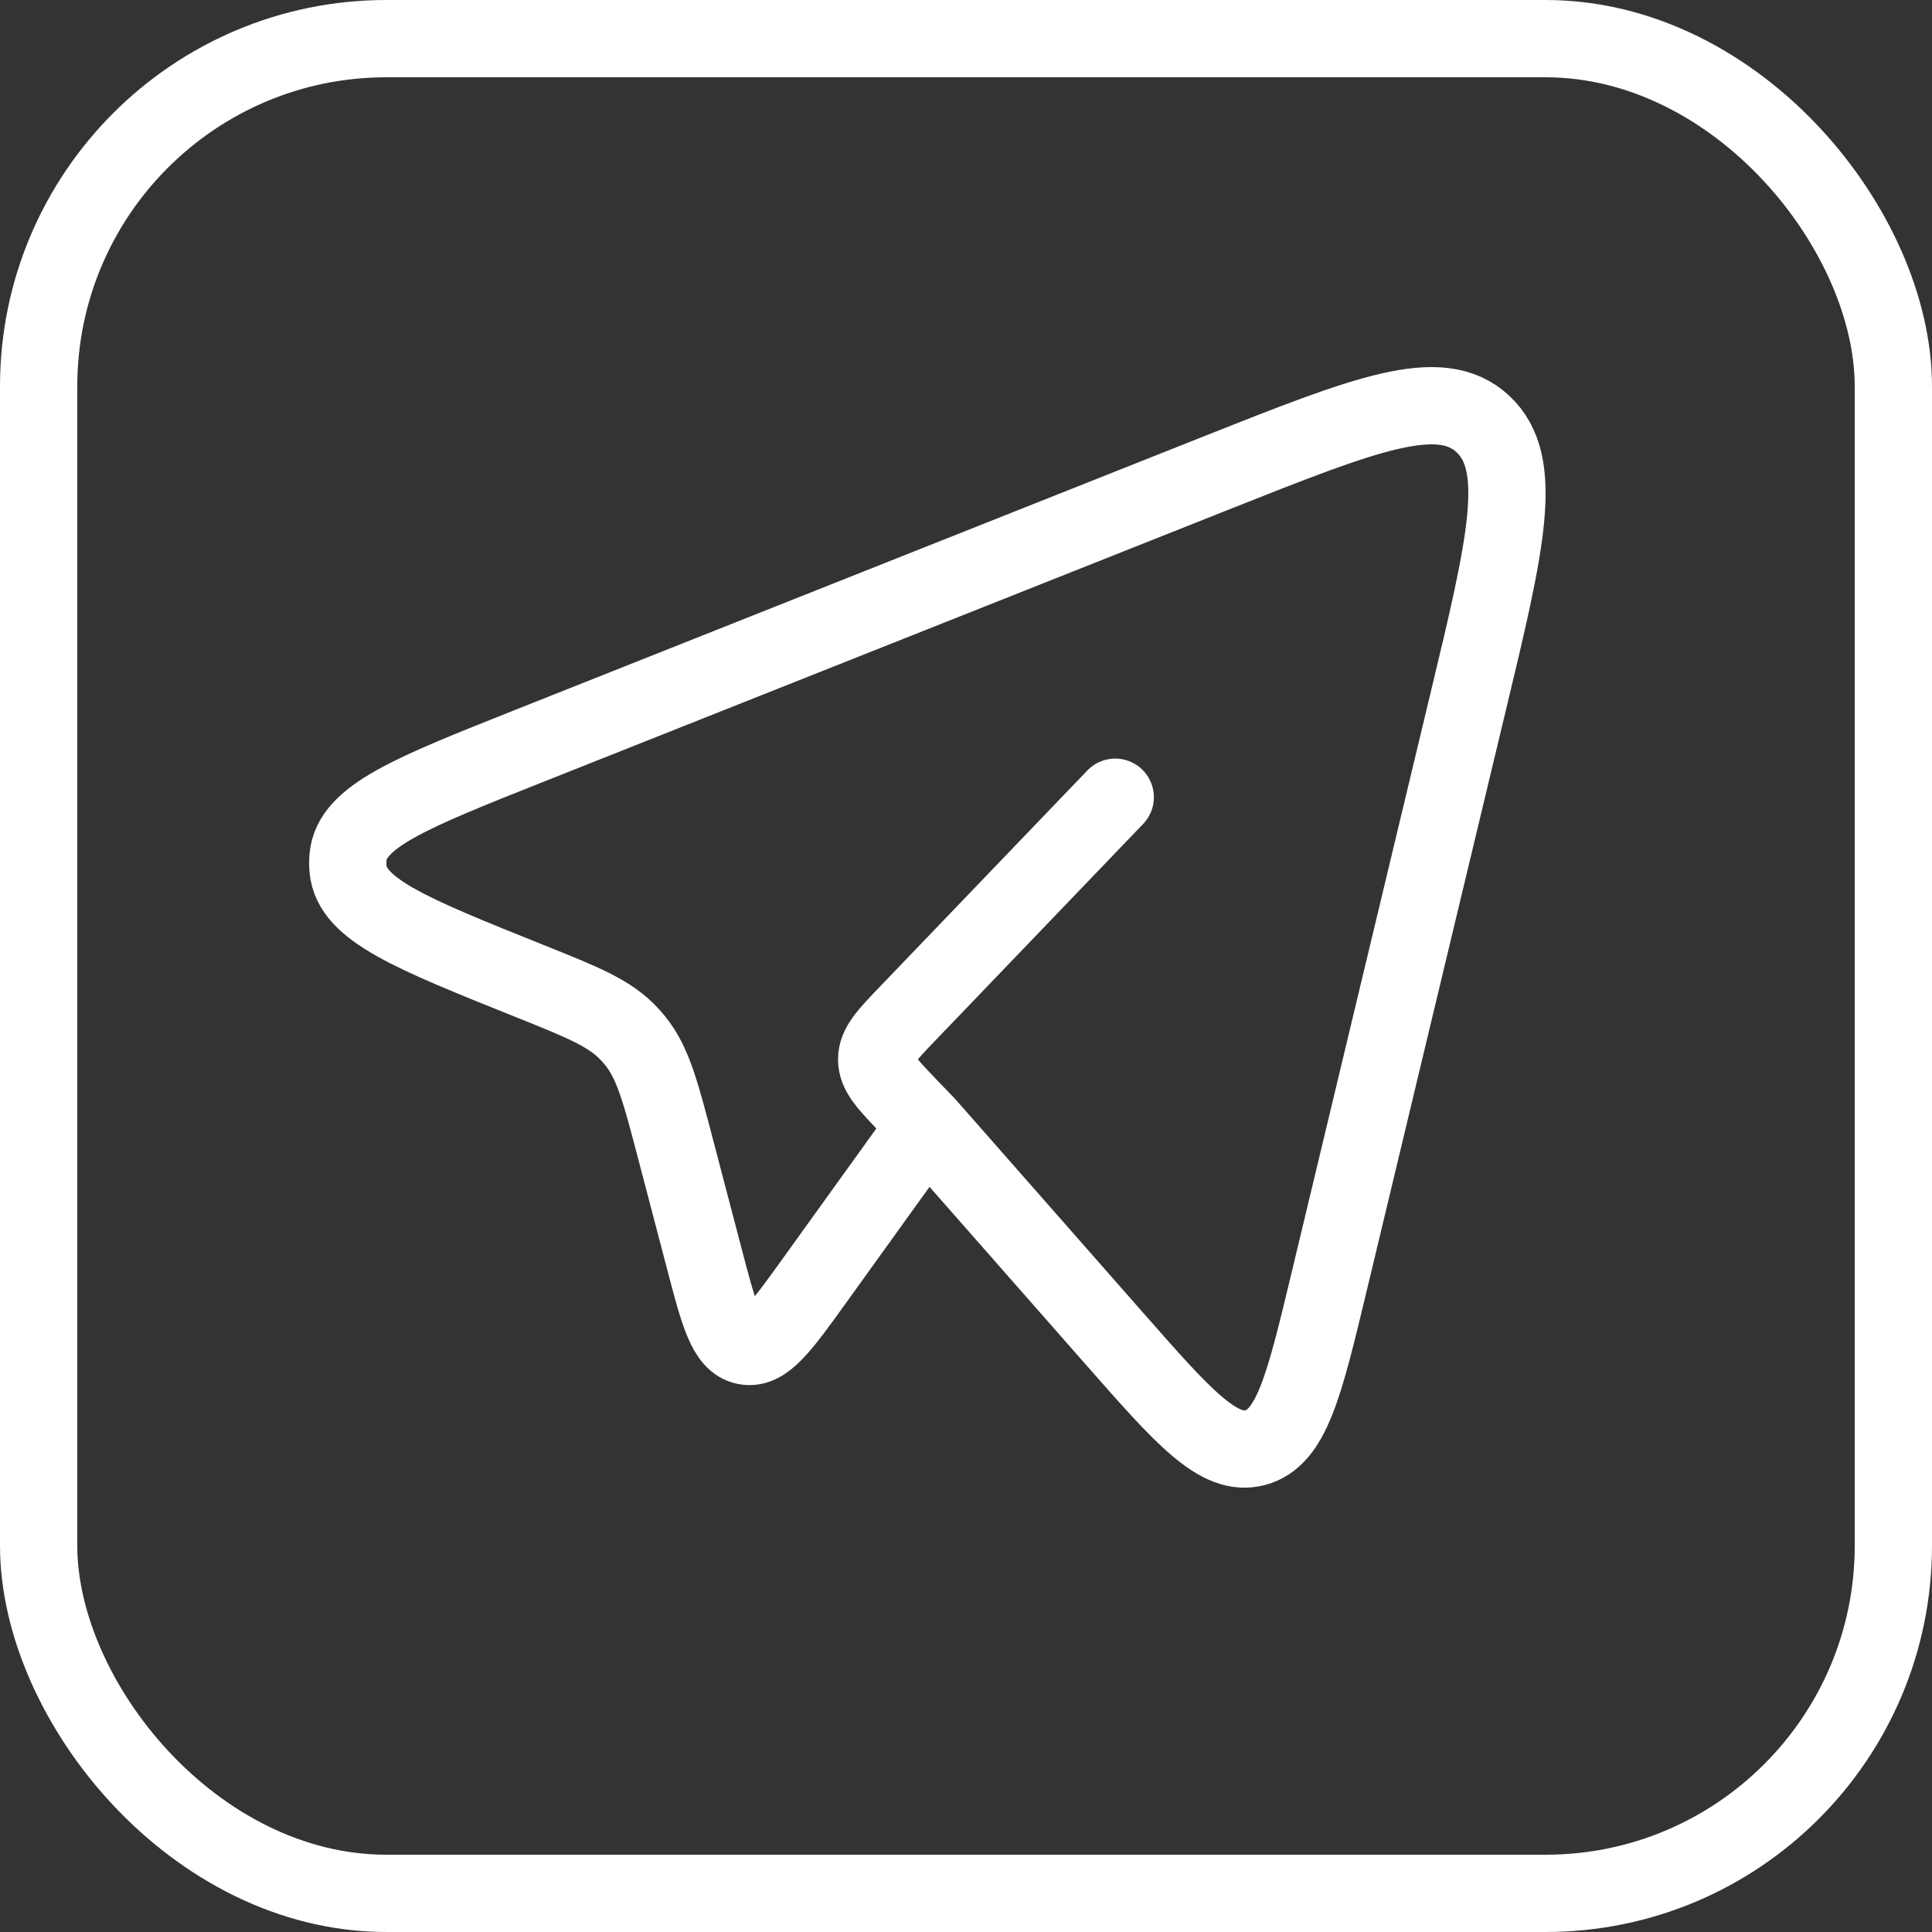 <?xml version="1.0" encoding="UTF-8"?> <svg xmlns="http://www.w3.org/2000/svg" width="25" height="25" viewBox="0 0 25 25" fill="none"><rect x="0" y="0" width="25" height="25" fill="#333333" stroke="none"/><path d="M11.989 14.556L14.42 17.321C15.32 18.345 15.771 18.857 16.243 18.732C16.714 18.607 16.876 17.933 17.199 16.586L18.991 9.11C19.49 7.034 19.739 5.996 19.186 5.484C18.632 4.972 17.673 5.353 15.754 6.114L6.855 9.649C5.32 10.259 4.553 10.563 4.504 11.087C4.499 11.14 4.499 11.194 4.504 11.247C4.552 11.771 5.317 12.078 6.85 12.693C7.544 12.971 7.891 13.11 8.14 13.377C8.168 13.406 8.195 13.438 8.221 13.47C8.451 13.755 8.548 14.13 8.744 14.877L9.111 16.277C9.301 17.004 9.396 17.369 9.646 17.418C9.895 17.468 10.112 17.166 10.546 16.562L11.989 14.556ZM11.989 14.556L11.751 14.309C11.479 14.025 11.344 13.884 11.344 13.709C11.344 13.533 11.479 13.392 11.751 13.109L14.431 10.316" stroke="white" stroke-linecap="round" stroke-linejoin="round"></path><rect x="0.5" y="0.5" width="24" height="24" rx="4.5" stroke="white"></rect></svg> 